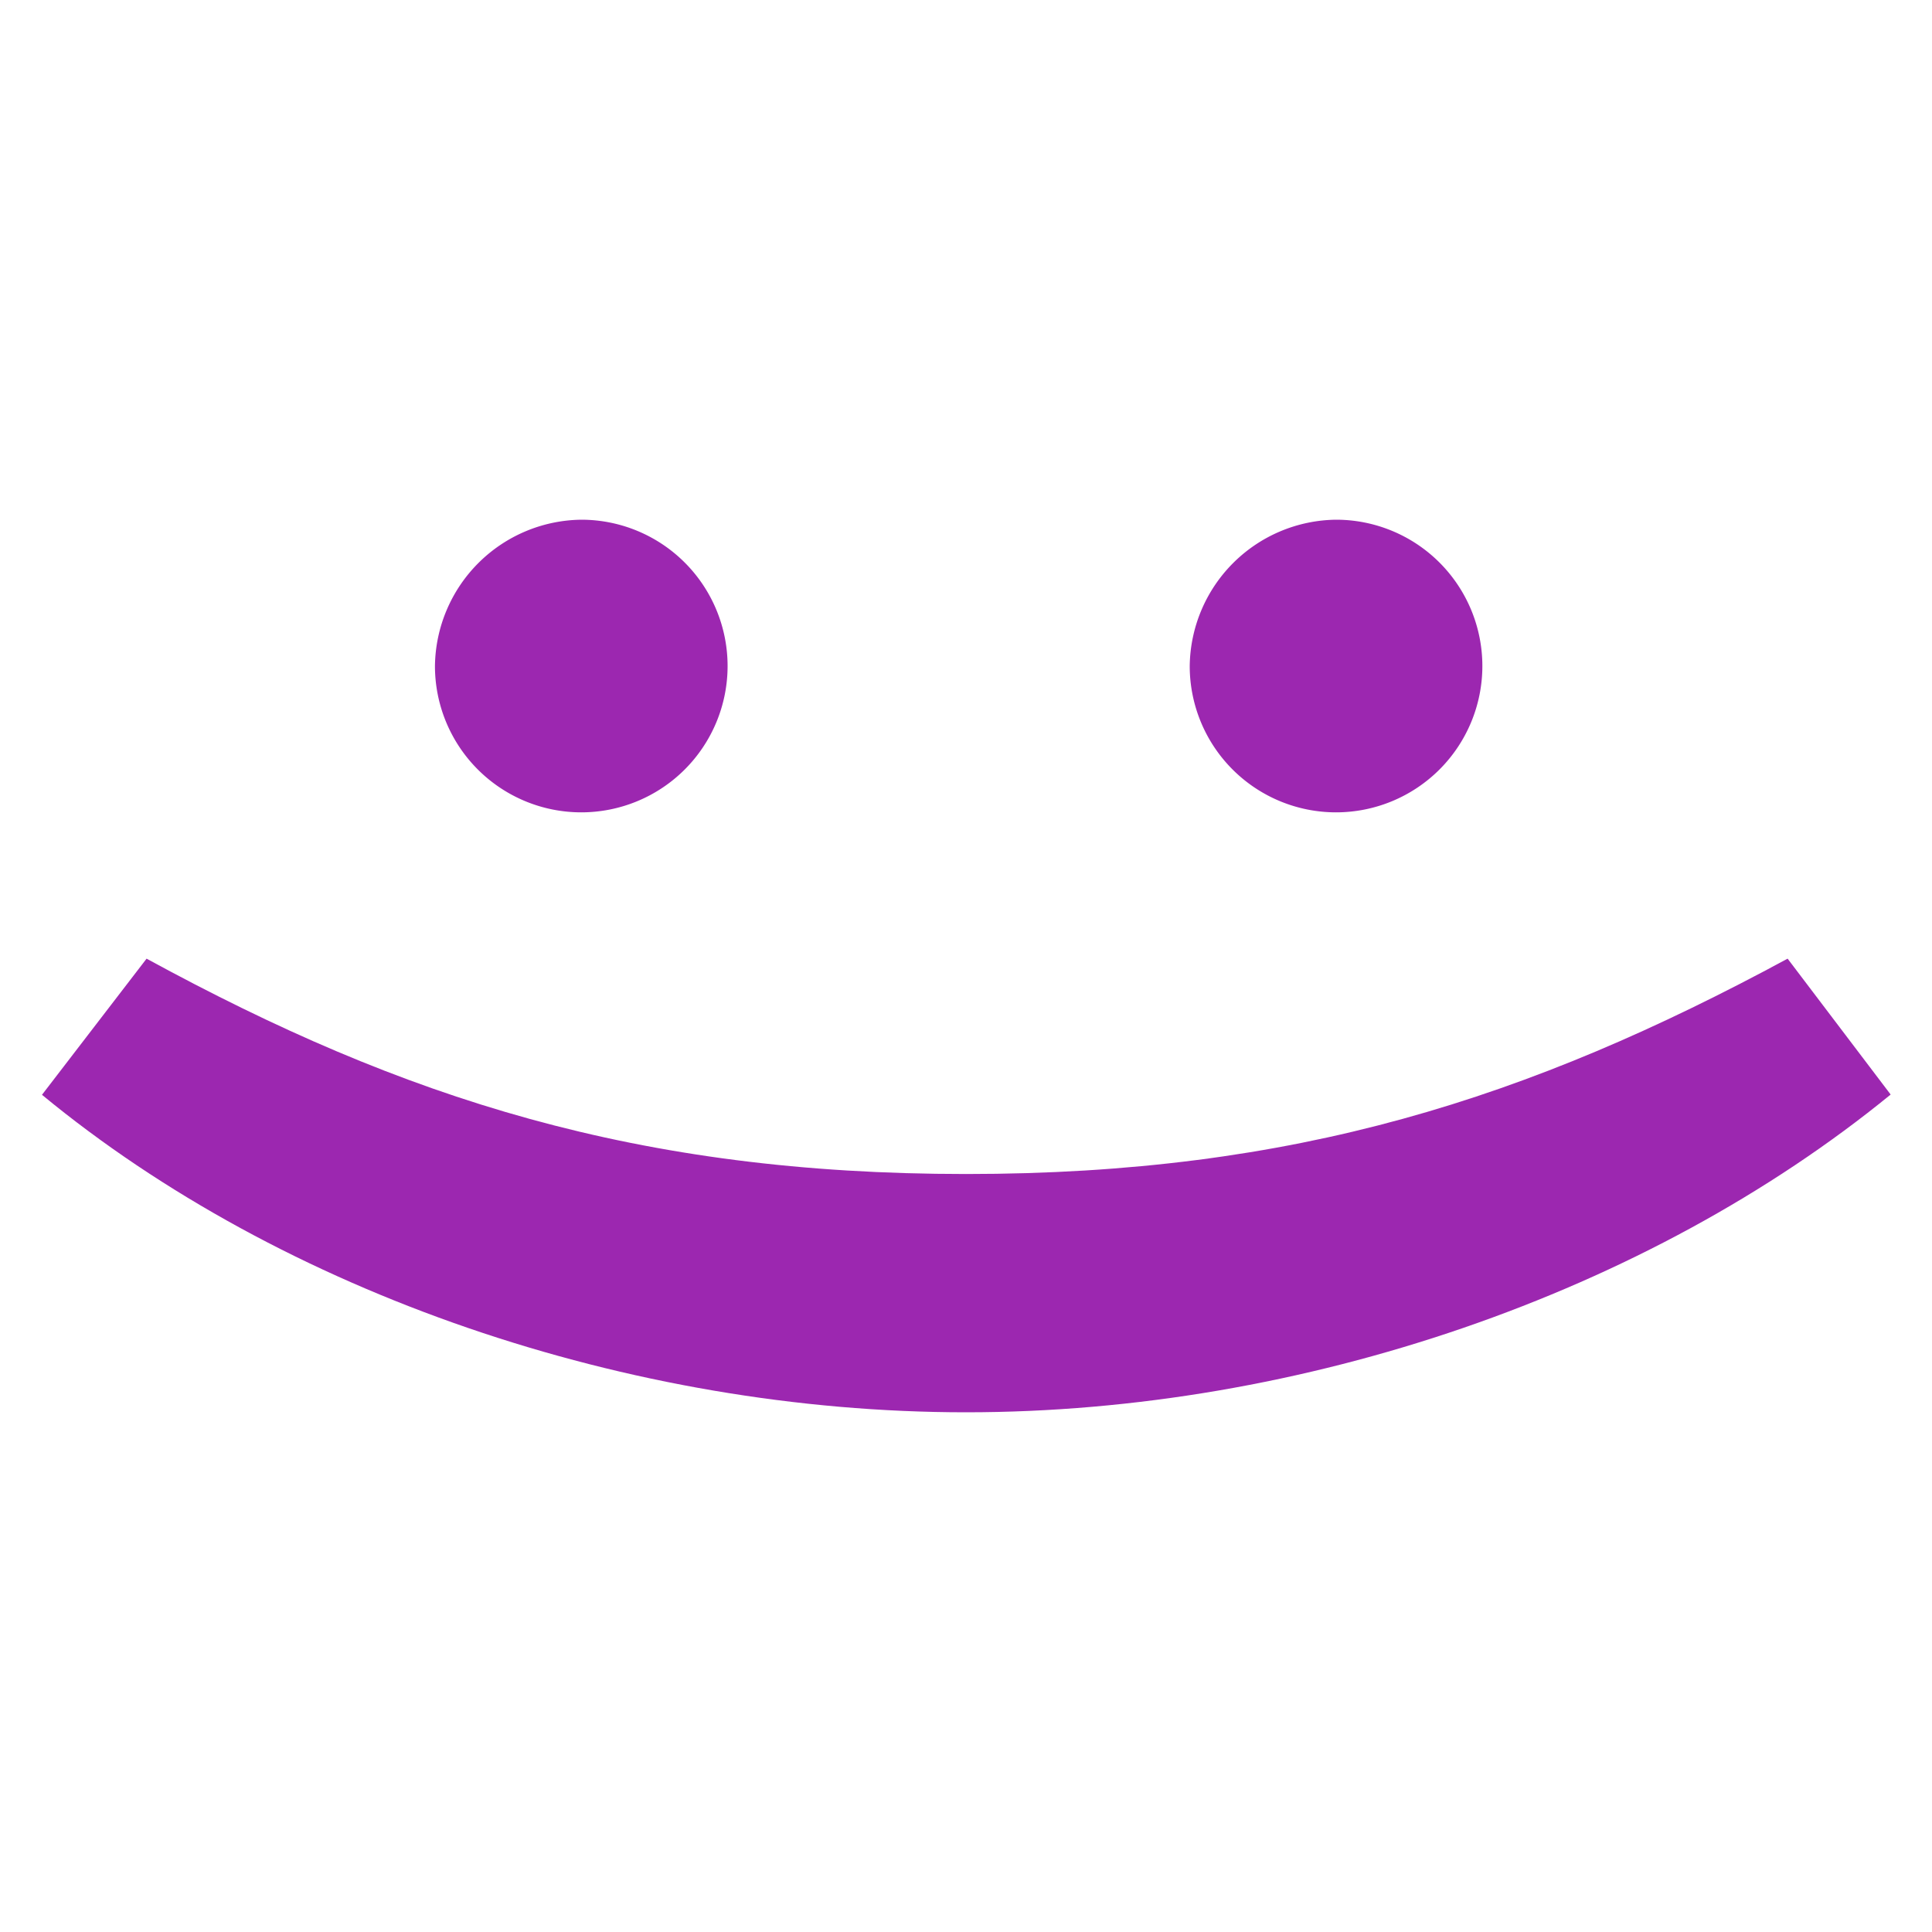 <svg xmlns="http://www.w3.org/2000/svg" viewBox="0 0 150 150"><defs><style>.a{fill:#9c27b0;}</style></defs><title>instructions</title><path class="a" d="M103.73,40.35A11.36,11.36,0,1,1,92.37,51.71,11.5,11.5,0,0,1,103.73,40.35Zm-58.59,0A11.36,11.36,0,1,1,33.77,51.71,11.5,11.5,0,0,1,45.14,40.35Z"/><path class="a" d="M11.38,74.43C31.34,85.31,49.52,91.15,75,91.15s43.66-5.84,63.79-16.72l8,10.55C127.91,100.4,101.13,109.65,75,109.65S21.93,100.4,3.26,85Z"/></svg>